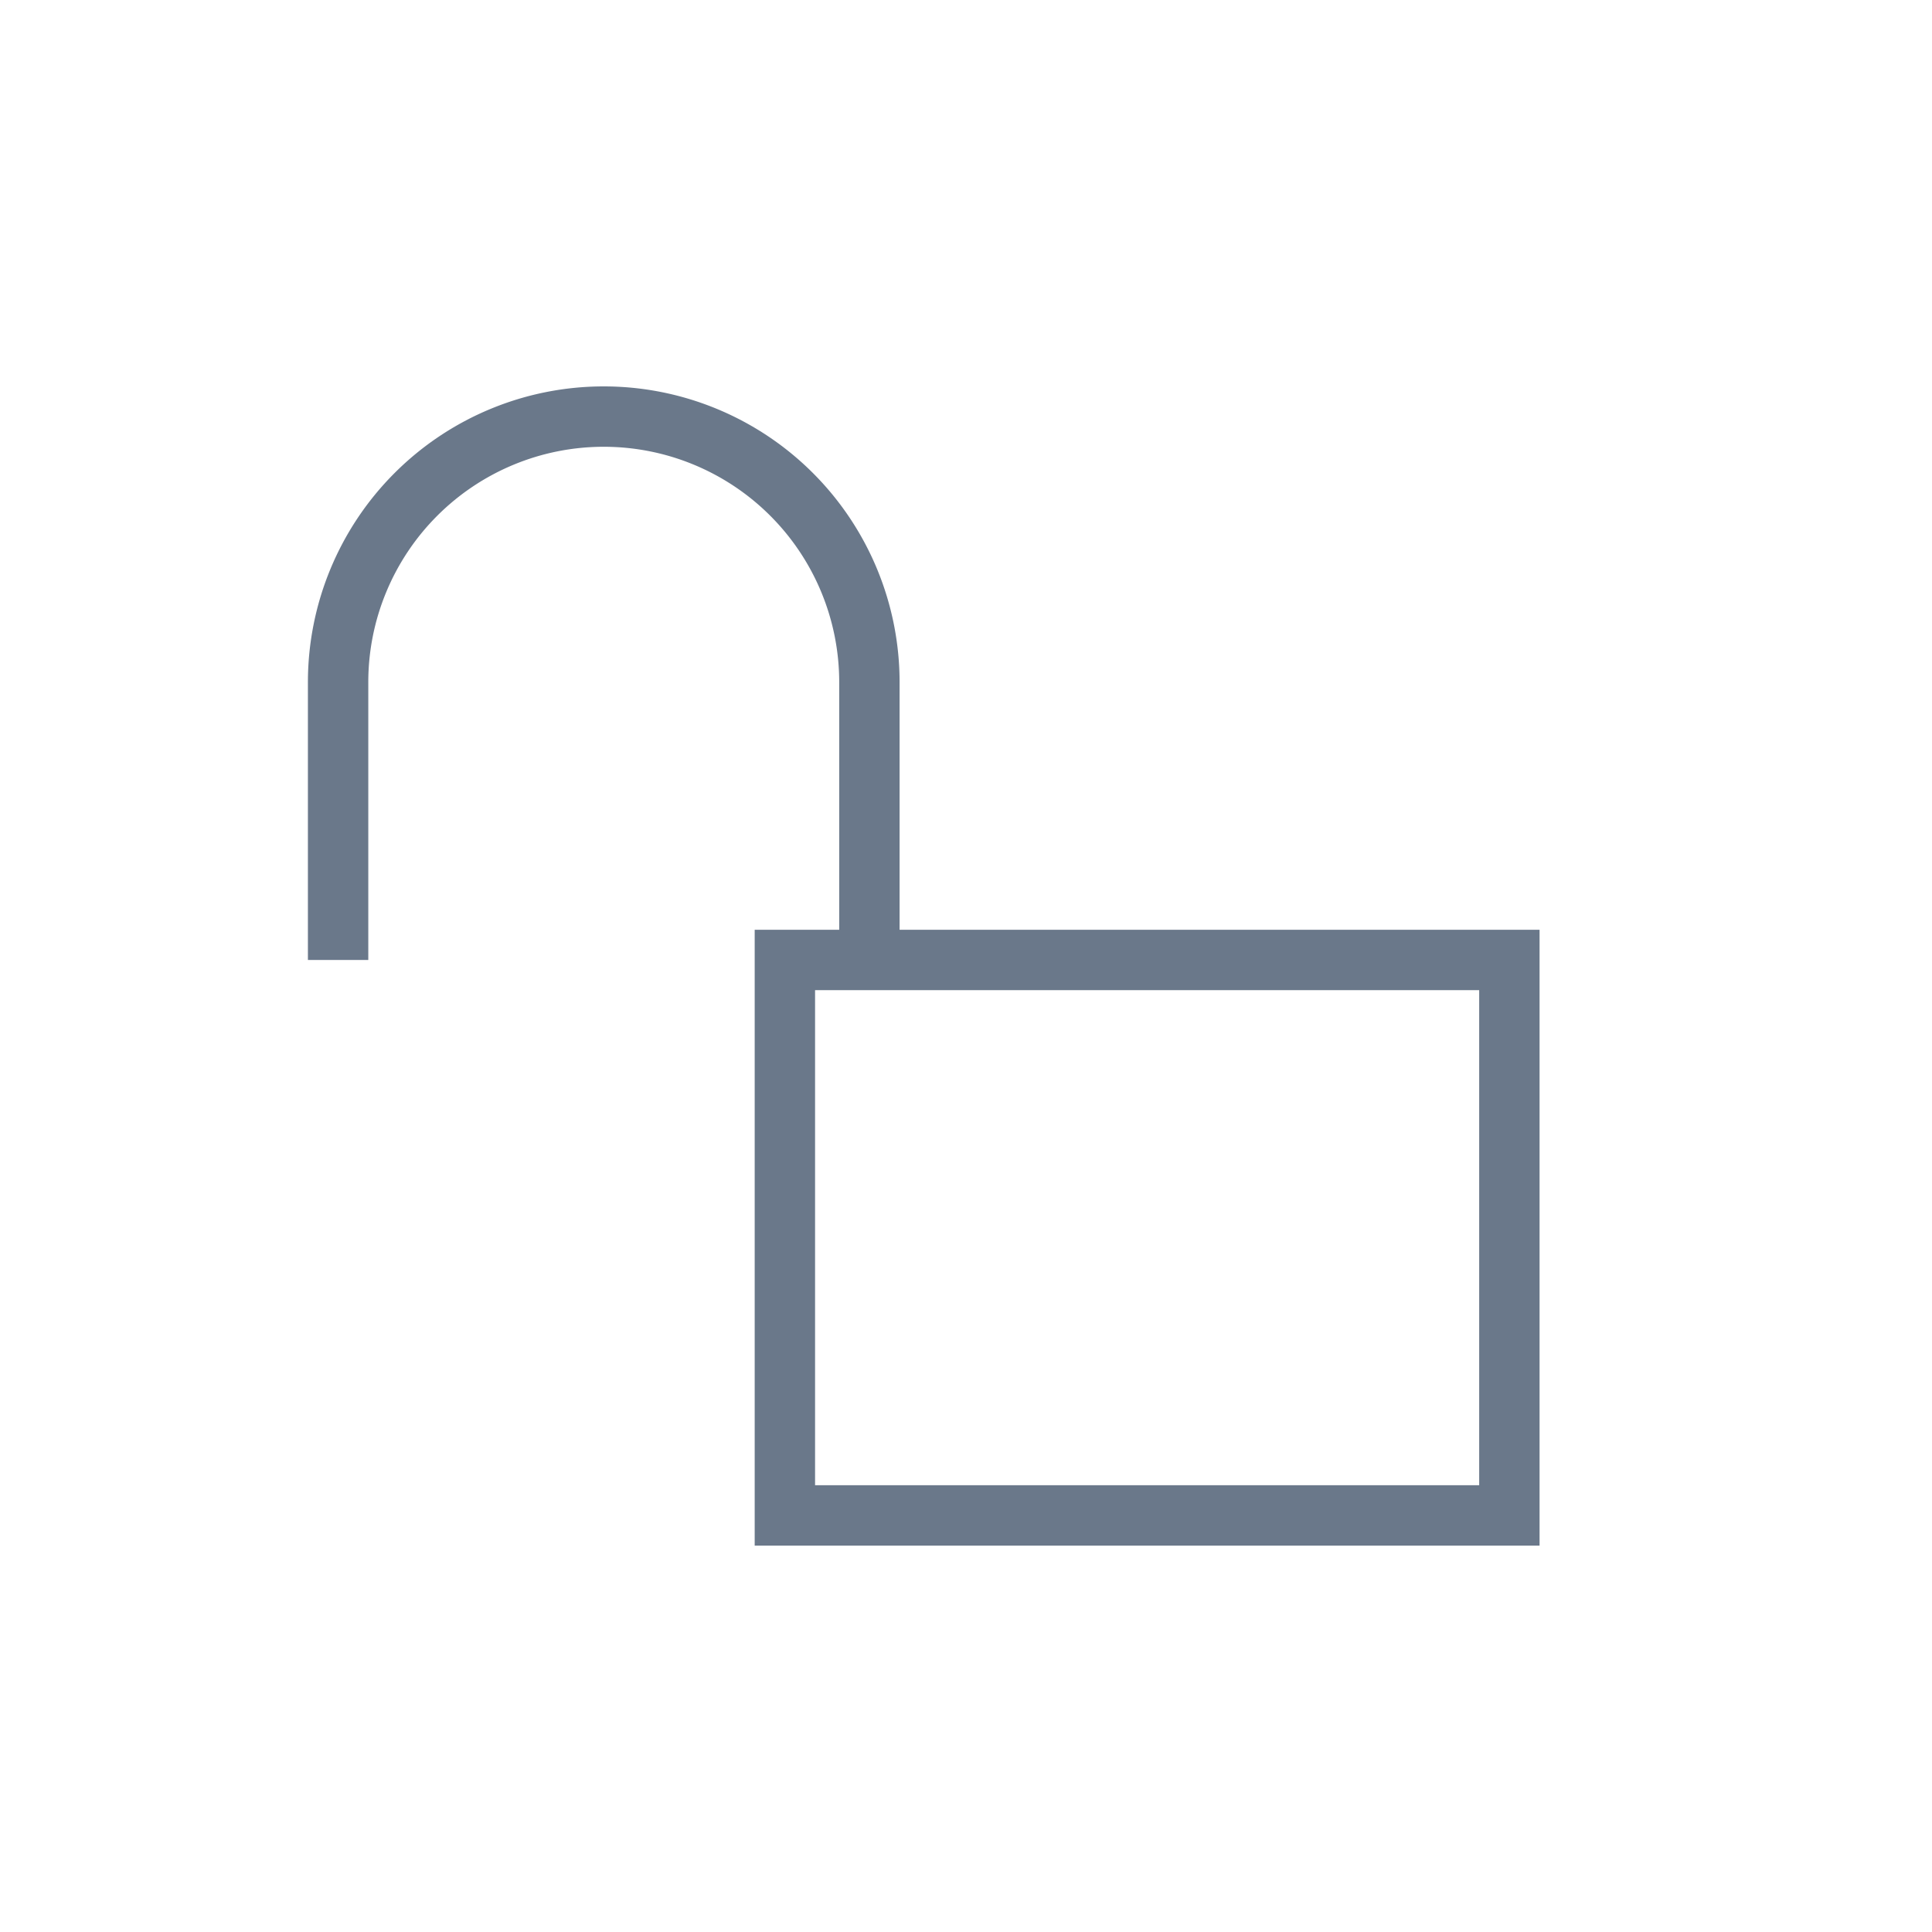 <svg xmlns="http://www.w3.org/2000/svg" xmlns:xlink="http://www.w3.org/1999/xlink" viewBox="0 0 32 32"><defs><symbol id="a" viewBox="0 0 32 32"><rect width="32" height="32" fill="none"/><path d="M5.6,15.9V11.3A4.4,4.4,0,0,1,10,6.9h0a4.4,4.4,0,0,1,4.4,4.4v4.6" fill="none" stroke="#6a788a" stroke-miterlimit="10"/><rect x="13" y="15.9" width="12" height="9.2" fill="none" stroke="#6a788a" stroke-miterlimit="10"/></symbol></defs><title>ic_topofmind_item_icon_unlocked</title><use width="32" height="32" xlink:href="#a"/></svg>